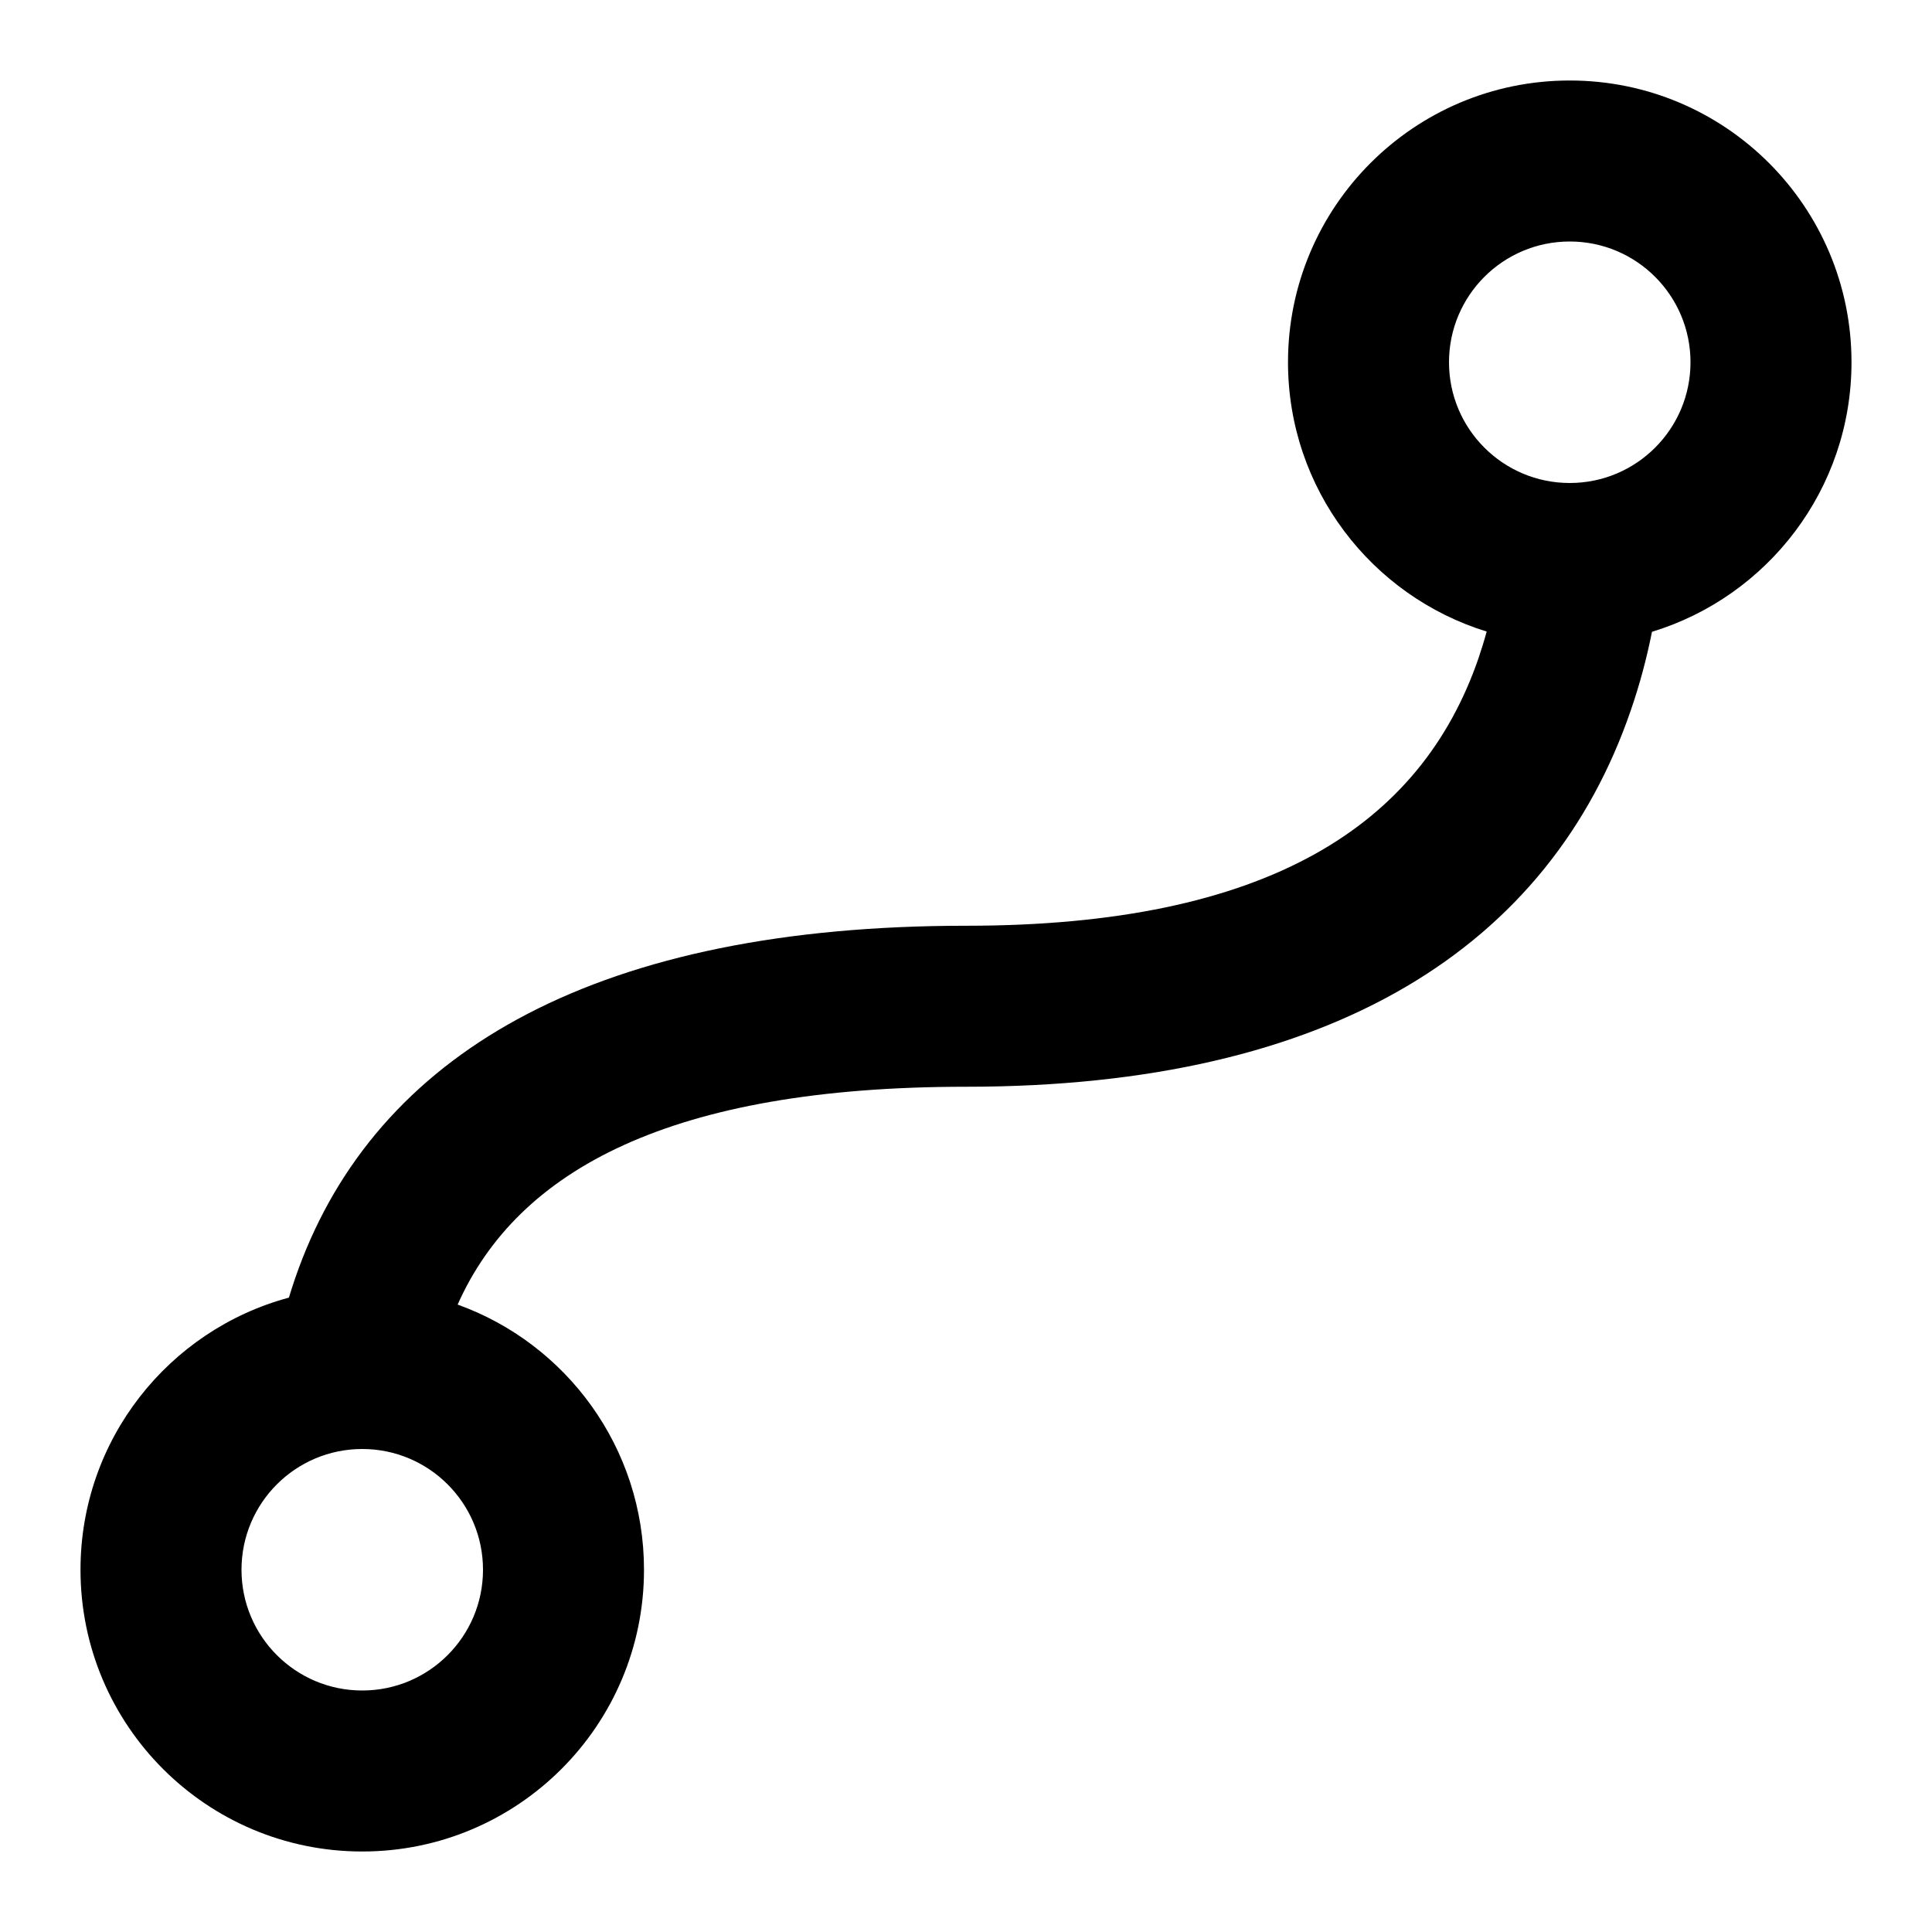 <svg xmlns="http://www.w3.org/2000/svg" width="48" height="48" viewBox="0 0 48 48">
  <g fill="none" fill-rule="evenodd">
    <rect width="48" height="48"/>
    <path fill="#000" fill-rule="nonzero" d="M7.178,32.239 C7.275,31.915 7.387,31.591 7.513,31.269 C9.558,26.064 14.92,23 24,23 C31.49,23 35.304,20.509 36.734,16.35 C36.808,16.132 36.876,15.912 36.936,15.691 C34.078,14.81 32,12.148 32,9 C32,5.134 35.134,2 39,2 C42.866,2 46,5.134 46,9 C46,12.155 43.913,14.823 41.043,15.697 C40.913,16.351 40.739,17.004 40.516,17.65 C38.509,23.491 33.135,27 24,27 C16.685,27 12.865,29.055 11.37,32.412 C14.07,33.383 16,35.966 16,39 C16,42.866 12.866,46 9,46 C5.134,46 2,42.866 2,39 C2,35.764 4.196,33.041 7.178,32.239 Z M39,12 C40.657,12 42,10.657 42,9 C42,7.343 40.657,6 39,6 C37.343,6 36,7.343 36,9 C36,10.657 37.343,12 39,12 Z M9,42 C10.657,42 12,40.657 12,39 C12,37.343 10.657,36 9,36 C7.343,36 6,37.343 6,39 C6,40.657 7.343,42 9,42 Z"/>
  </g>
</svg>
